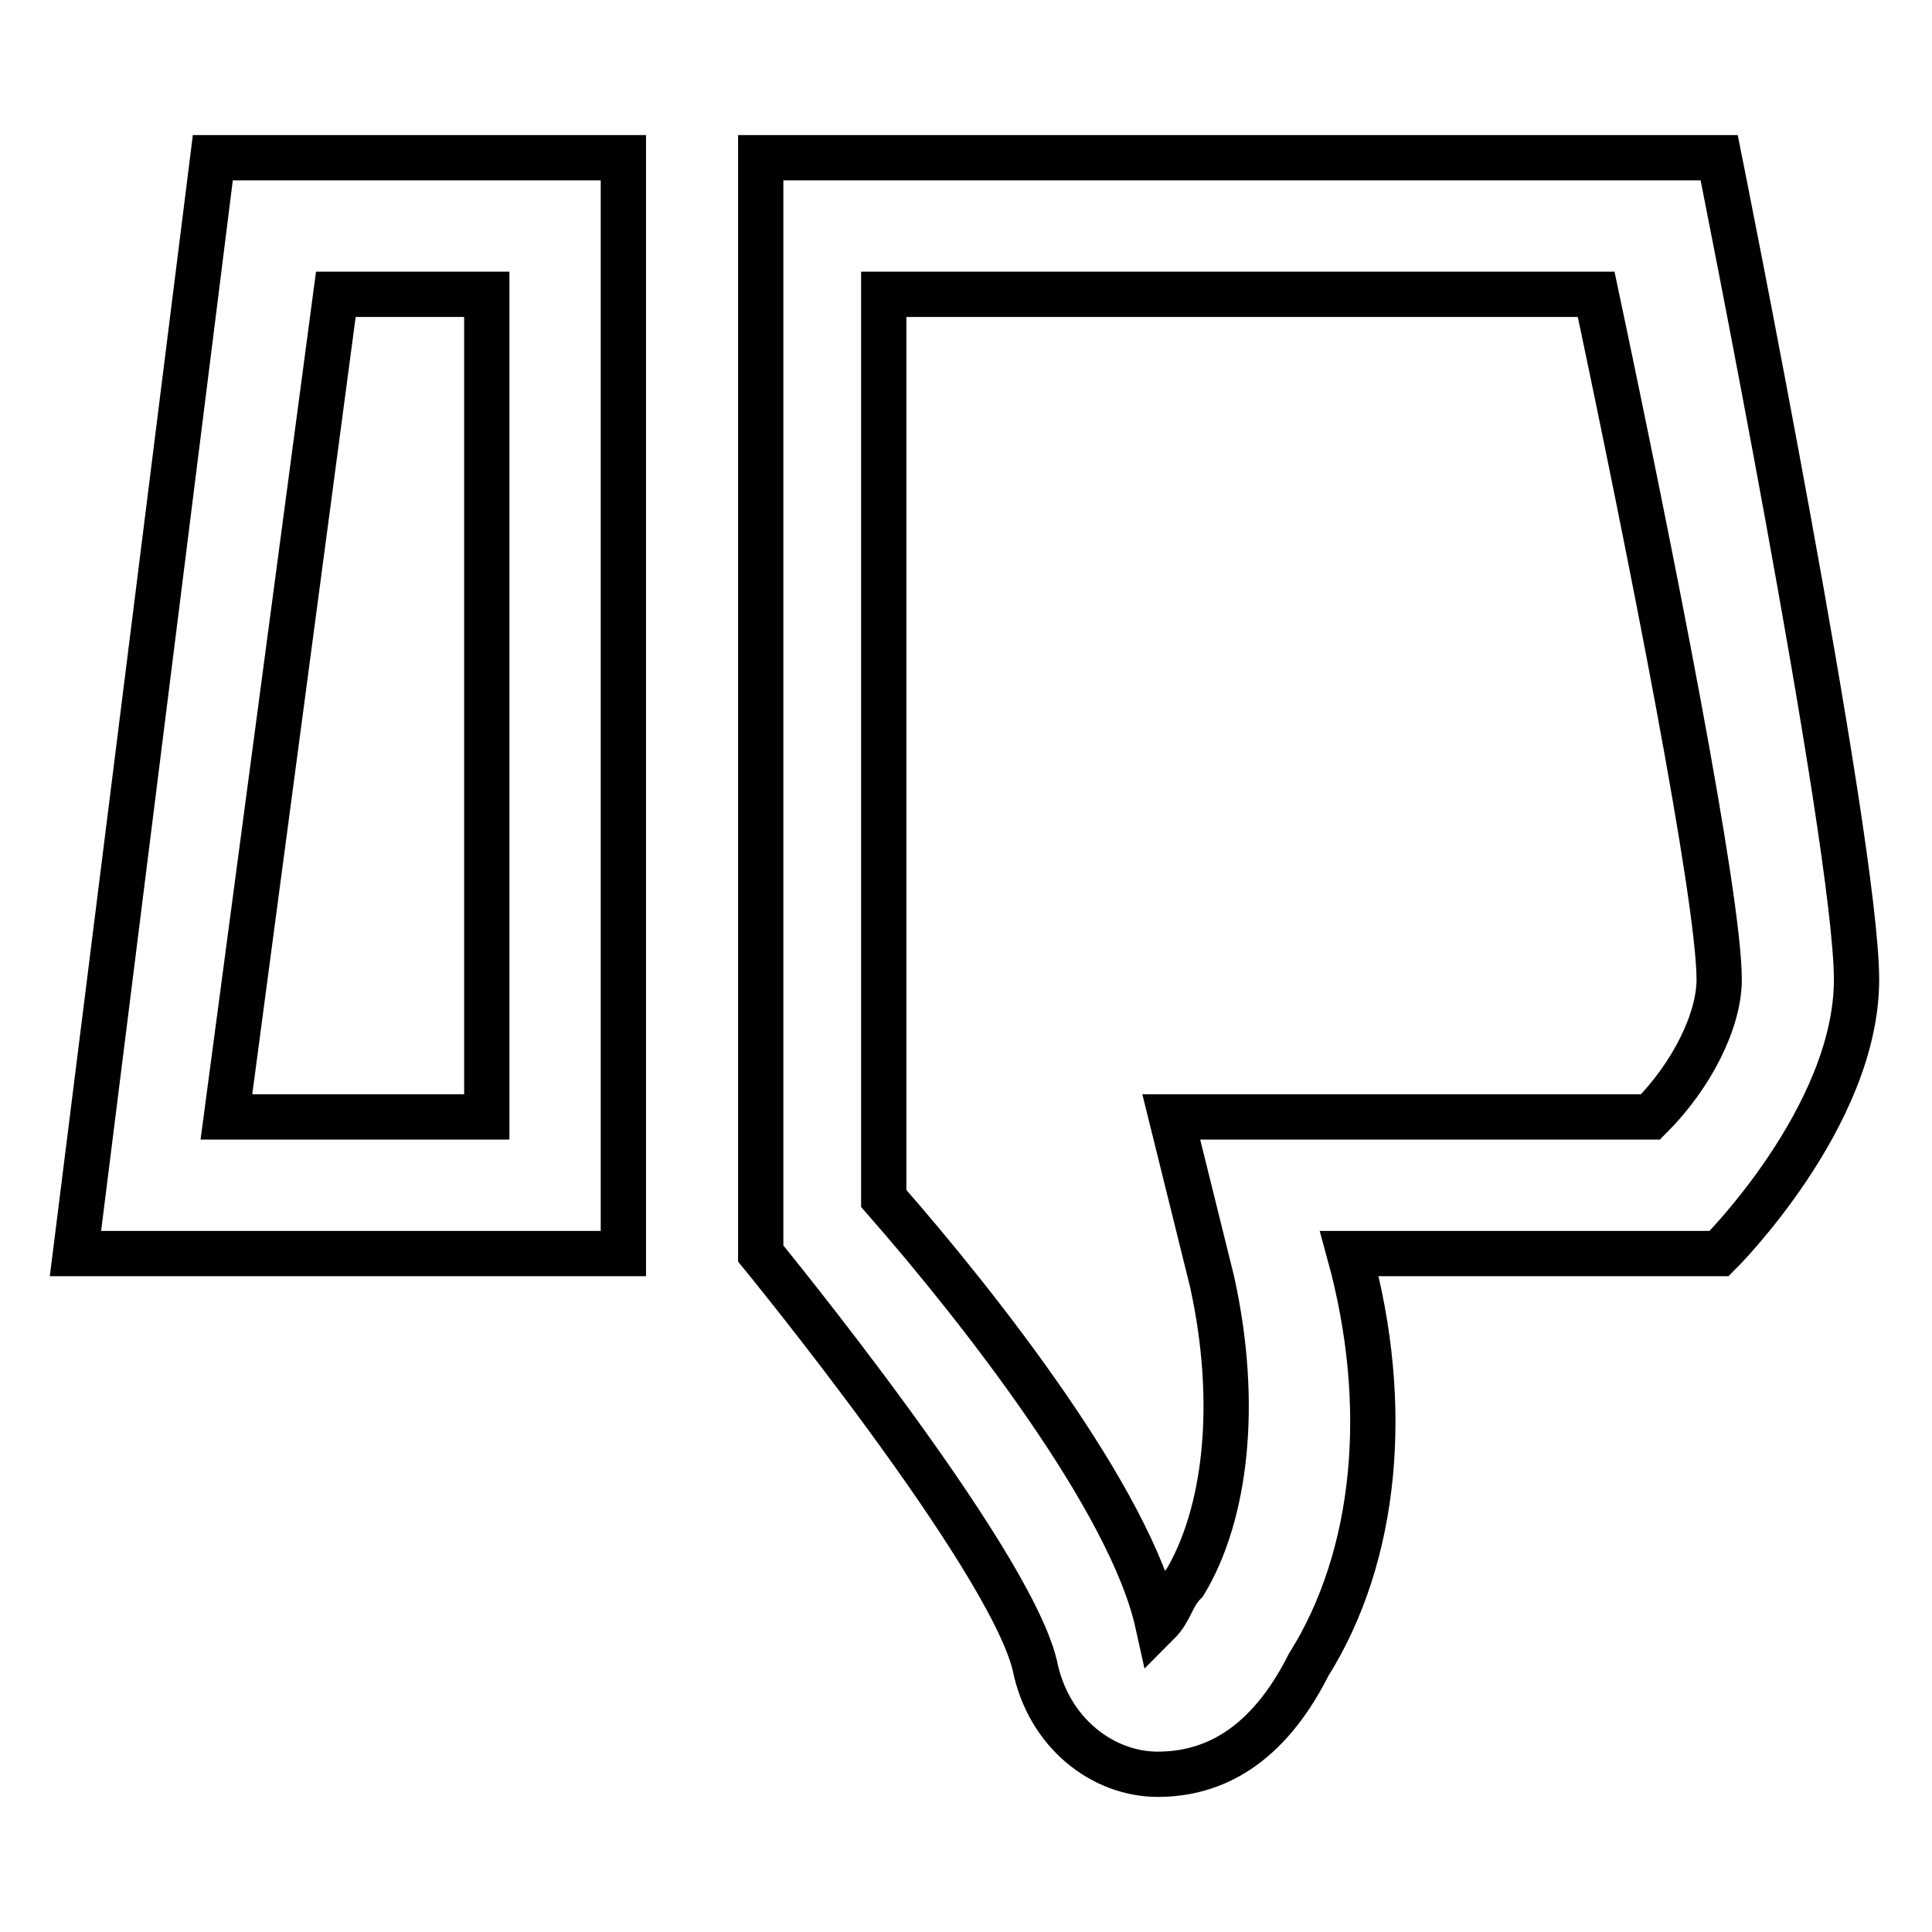 <?xml version="1.0" encoding="utf-8"?>
<!-- Svg Vector Icons : http://www.onlinewebfonts.com/icon -->
<!DOCTYPE svg PUBLIC "-//W3C//DTD SVG 1.1//EN" "http://www.w3.org/Graphics/SVG/1.1/DTD/svg11.dtd">
<svg version="1.1" xmlns="http://www.w3.org/2000/svg" xmlns:xlink="http://www.w3.org/1999/xlink" x="0px" y="0px" viewBox="0 0 256 256" enable-background="new 0 0 256 256" xml:space="preserve">
<g> <path stroke-width="6" fill-opacity="0" stroke="#000000"  d="M10,166.1h72.6V20.9H28.2L10,166.1z M30,148L44.5,39h20V148H30z M246,129.8c0-18.2-18.2-108.9-18.2-108.9 H100.8v145.2c0,0,32.7,39.9,36.3,54.5c1.8,9.1,9.1,14.5,16.3,14.5c7.3,0,14.5-3.6,20-14.5c9.1-14.5,10.9-34.5,5.4-54.5h49 C227.8,166.1,246,148,246,129.8z M227.8,129.8c0,5.4-3.6,12.7-9.1,18.2h-63.5l5.4,21.8c3.6,16.3,1.8,30.9-3.6,39.9 c-1.8,1.8-1.8,3.6-3.6,5.4c-3.6-16.3-23.6-41.8-36.3-56.3V39h94.4C218.8,73.5,227.8,118.9,227.8,129.8z"/></g>
</svg>